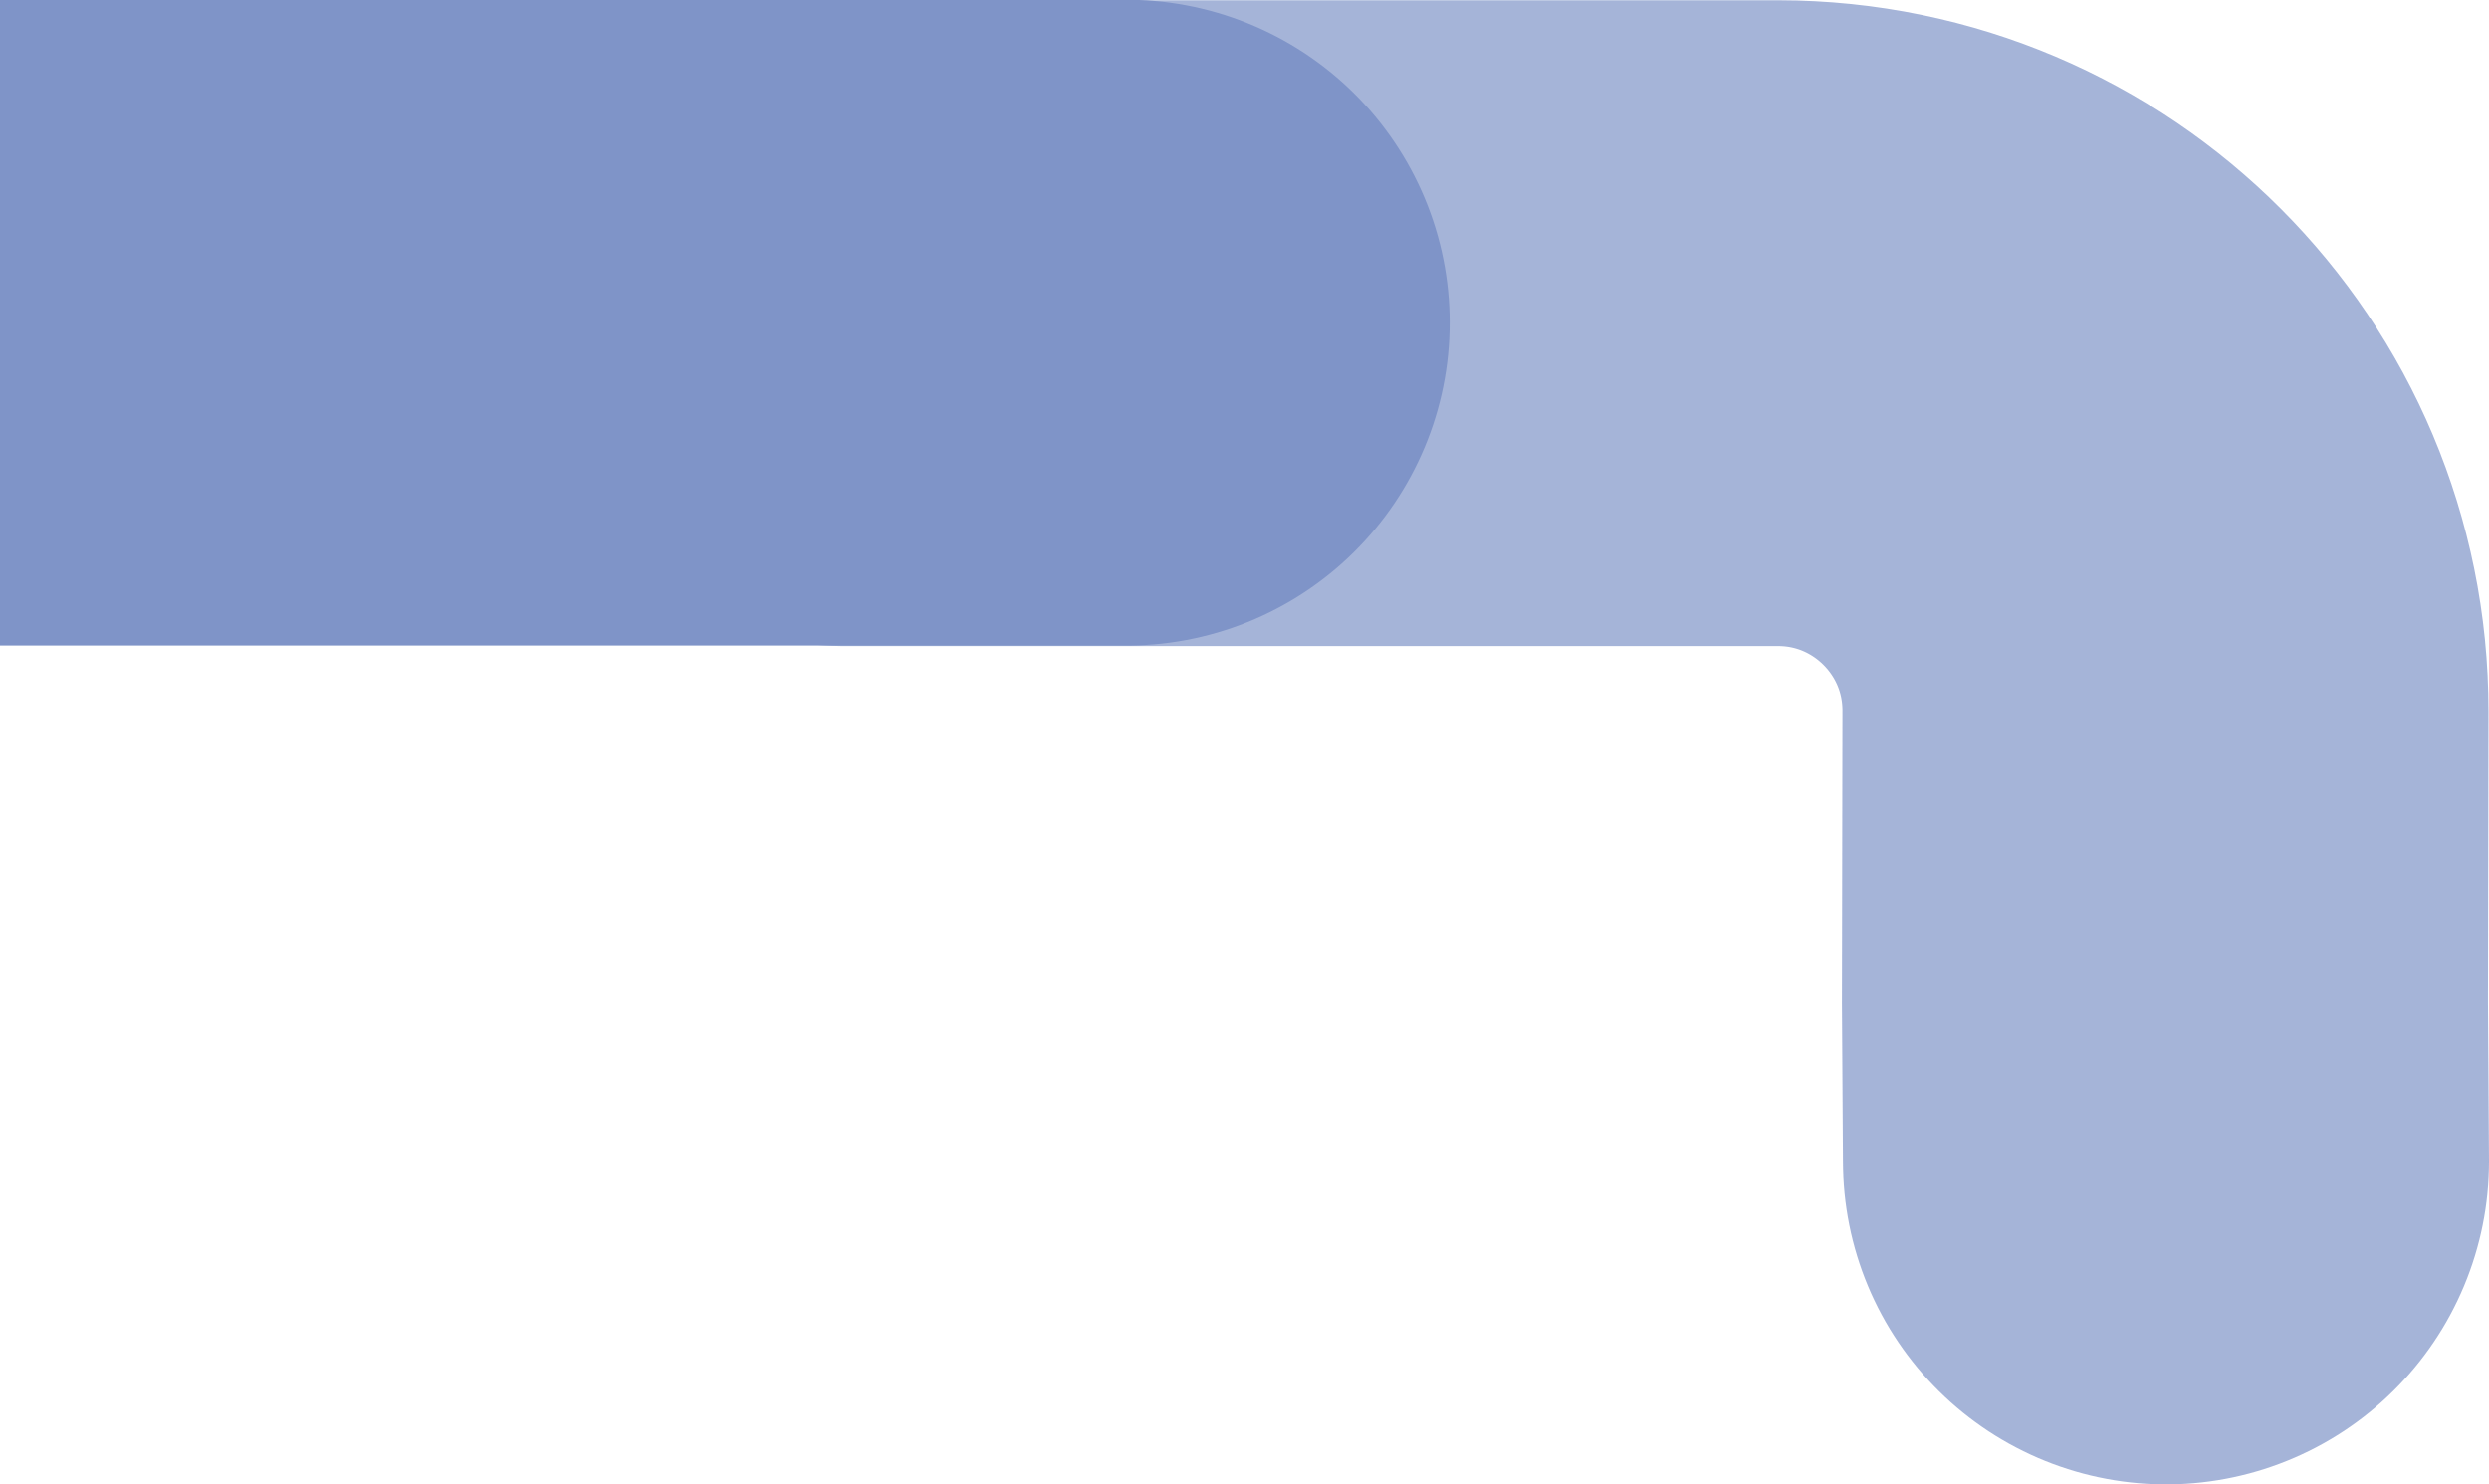 <?xml version="1.0" encoding="utf-8"?>
<!-- Generator: Adobe Illustrator 26.3.1, SVG Export Plug-In . SVG Version: 6.00 Build 0)  -->
<svg version="1.1" id="Laag_1" xmlns="http://www.w3.org/2000/svg" xmlns:xlink="http://www.w3.org/1999/xlink" x="0px" y="0px"
	 viewBox="0 0 963.2 574.6" style="enable-background:new 0 0 963.2 574.6;" xml:space="preserve">
<style type="text/css">
	.st0{opacity:0.7;}
	.st1{clip-path:url(#SVGID_00000138572051289295150260000006227782260881106058_);}
	.st2{fill:none;stroke:#7F94C8;stroke-width:250;stroke-linecap:round;stroke-linejoin:round;}
</style>
<g id="Group_31" class="st0">
	<g id="Group_30">
		<g>
			<defs>
				<rect id="SVGID_1_" y="0" width="963.2" height="574.6"/>
			</defs>
			<clipPath id="SVGID_00000099663243789908520600000004182718491604909971_">
				<use xlink:href="#SVGID_1_"  style="overflow:visible;"/>
			</clipPath>
			<g id="Group_29" style="clip-path:url(#SVGID_00000099663243789908520600000004182718491604909971_);">
				<path id="Path_37" class="st2" d="M838.2,449.6l-0.4-61.3l0.2-113c0.1-82.8-66.9-150.1-149.8-150.2c-0.1,0-0.2,0-0.2,0H327"/>
			</g>
		</g>
	</g>
</g>
<line id="Line_6" class="st2" x1="436" y1="124.9" x2="-697" y2="124.9"/>
</svg>
